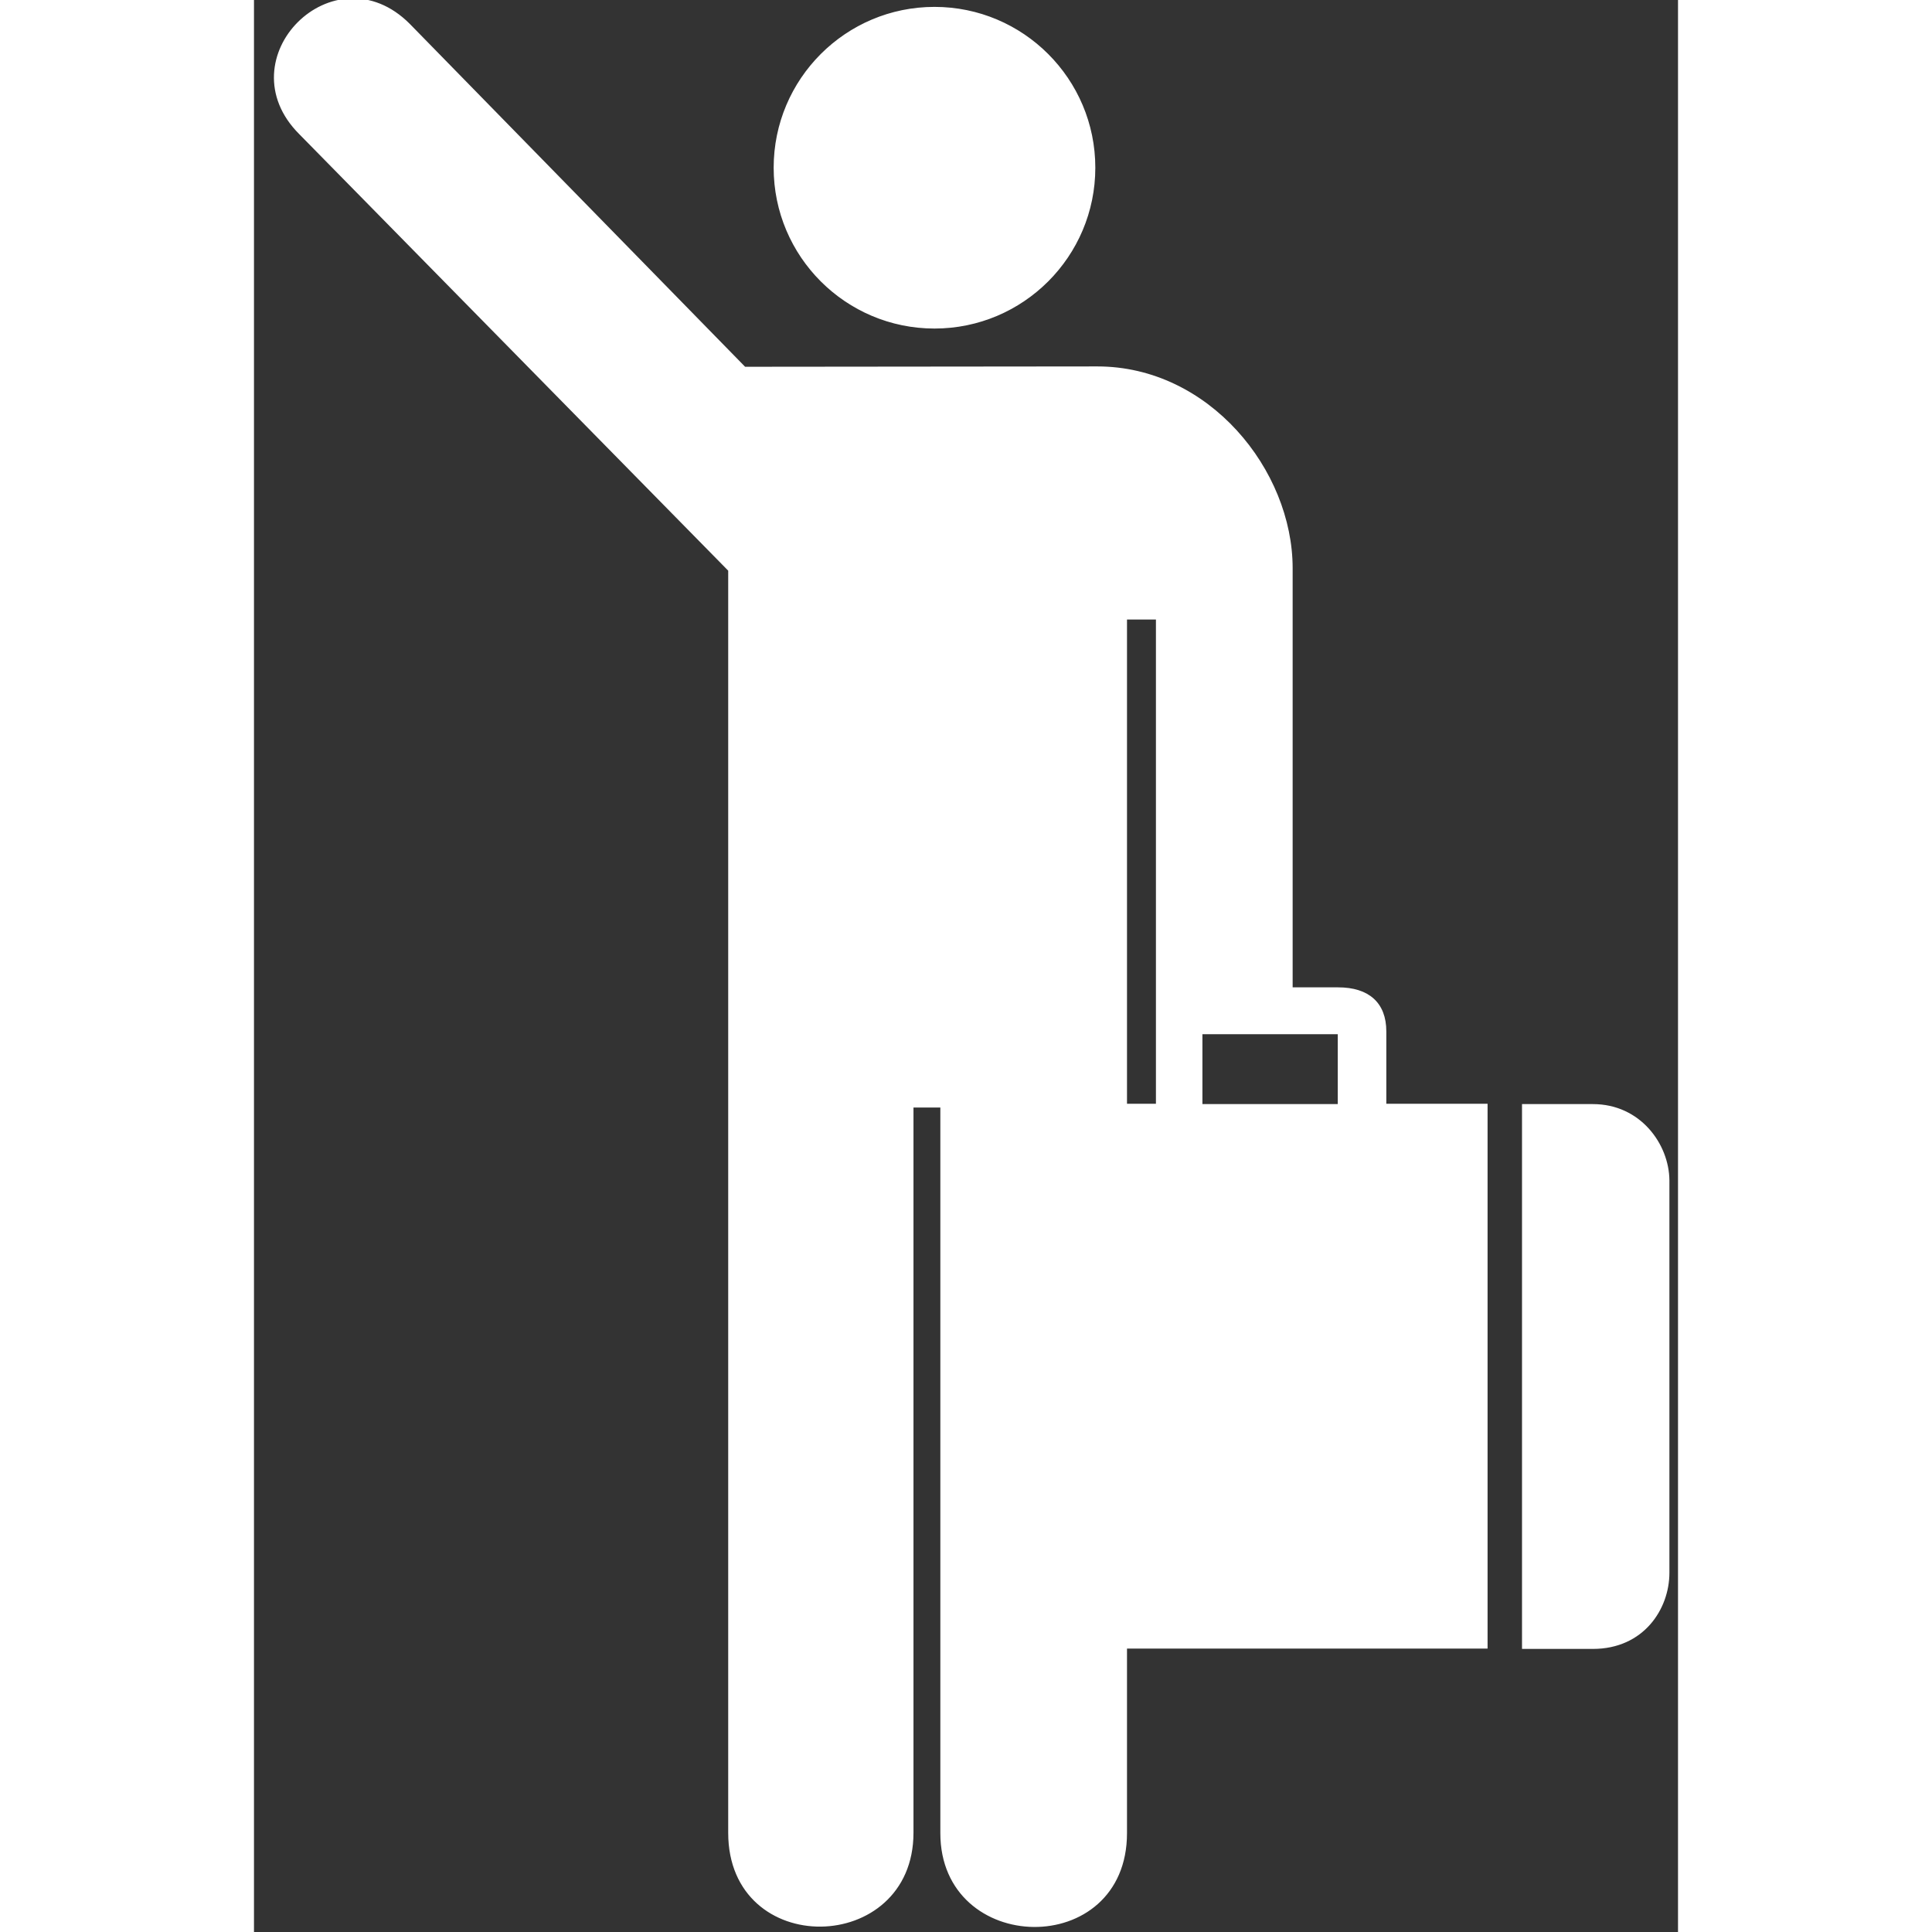 <!DOCTYPE svg PUBLIC "-//W3C//DTD SVG 1.1//EN" "http://www.w3.org/Graphics/SVG/1.1/DTD/svg11.dtd">
<!-- Uploaded to: SVG Repo, www.svgrepo.com, Transformed by: SVG Repo Mixer Tools -->
<svg fill="#ffffff" height="800px" width="800px" version="1.2" baseProfile="tiny" id="Layer_1" xmlns="http://www.w3.org/2000/svg" xmlns:xlink="http://www.w3.org/1999/xlink" viewBox="79 -152 413.5 561" xml:space="preserve" stroke="#ffffff">
<rect x="79" y="-152" width="413.5" height="561" fill="#333333" stroke="none"/>
<g id="SVGRepo_bgCarrier" stroke-width="0"/>
<g id="SVGRepo_tracerCarrier" stroke-linecap="round" stroke-linejoin="round"/>
<g id="SVGRepo_iconCarrier"> <path d="M230.4-103.3c0-25.5,20.7-46.2,46.2-46.2c25.5,0,46.2,20.7,46.2,46.2c0,25.5-20.7,46.2-46.2,46.2 C251.1-57.1,230.4-77.8,230.4-103.3z M467.8,169.1h-20.1v157.2h20.1c14.4,0,21.7-11.3,21.7-21.6c0,0,0-113.3,0-114 C489.4,180.5,481.3,169.1,467.8,169.1z M407.2,169h29.5v157.2H332v54.1c0,36.2-53.2,35.1-53.2,0V169.1h-8.8v211.1 c0,35.1-52.8,36.2-52.8,0V13.5L92.5-113.4c-21.5-21.5,9.9-52.9,31.4-31.3L221.4-45l102.5-0.1c32.1,0,56.2,29.8,56.2,58.1v122.2 c8.6,0,13.7,0,13.7,0c8.6,0,13.5,4.2,13.5,12.3V169z M341.4,27.4H332V169h9.4v-21.3v-0.2V27.4z M394.2,147.8h-40.3v21.3h40.3V147.8z "/> </g>
</svg>
